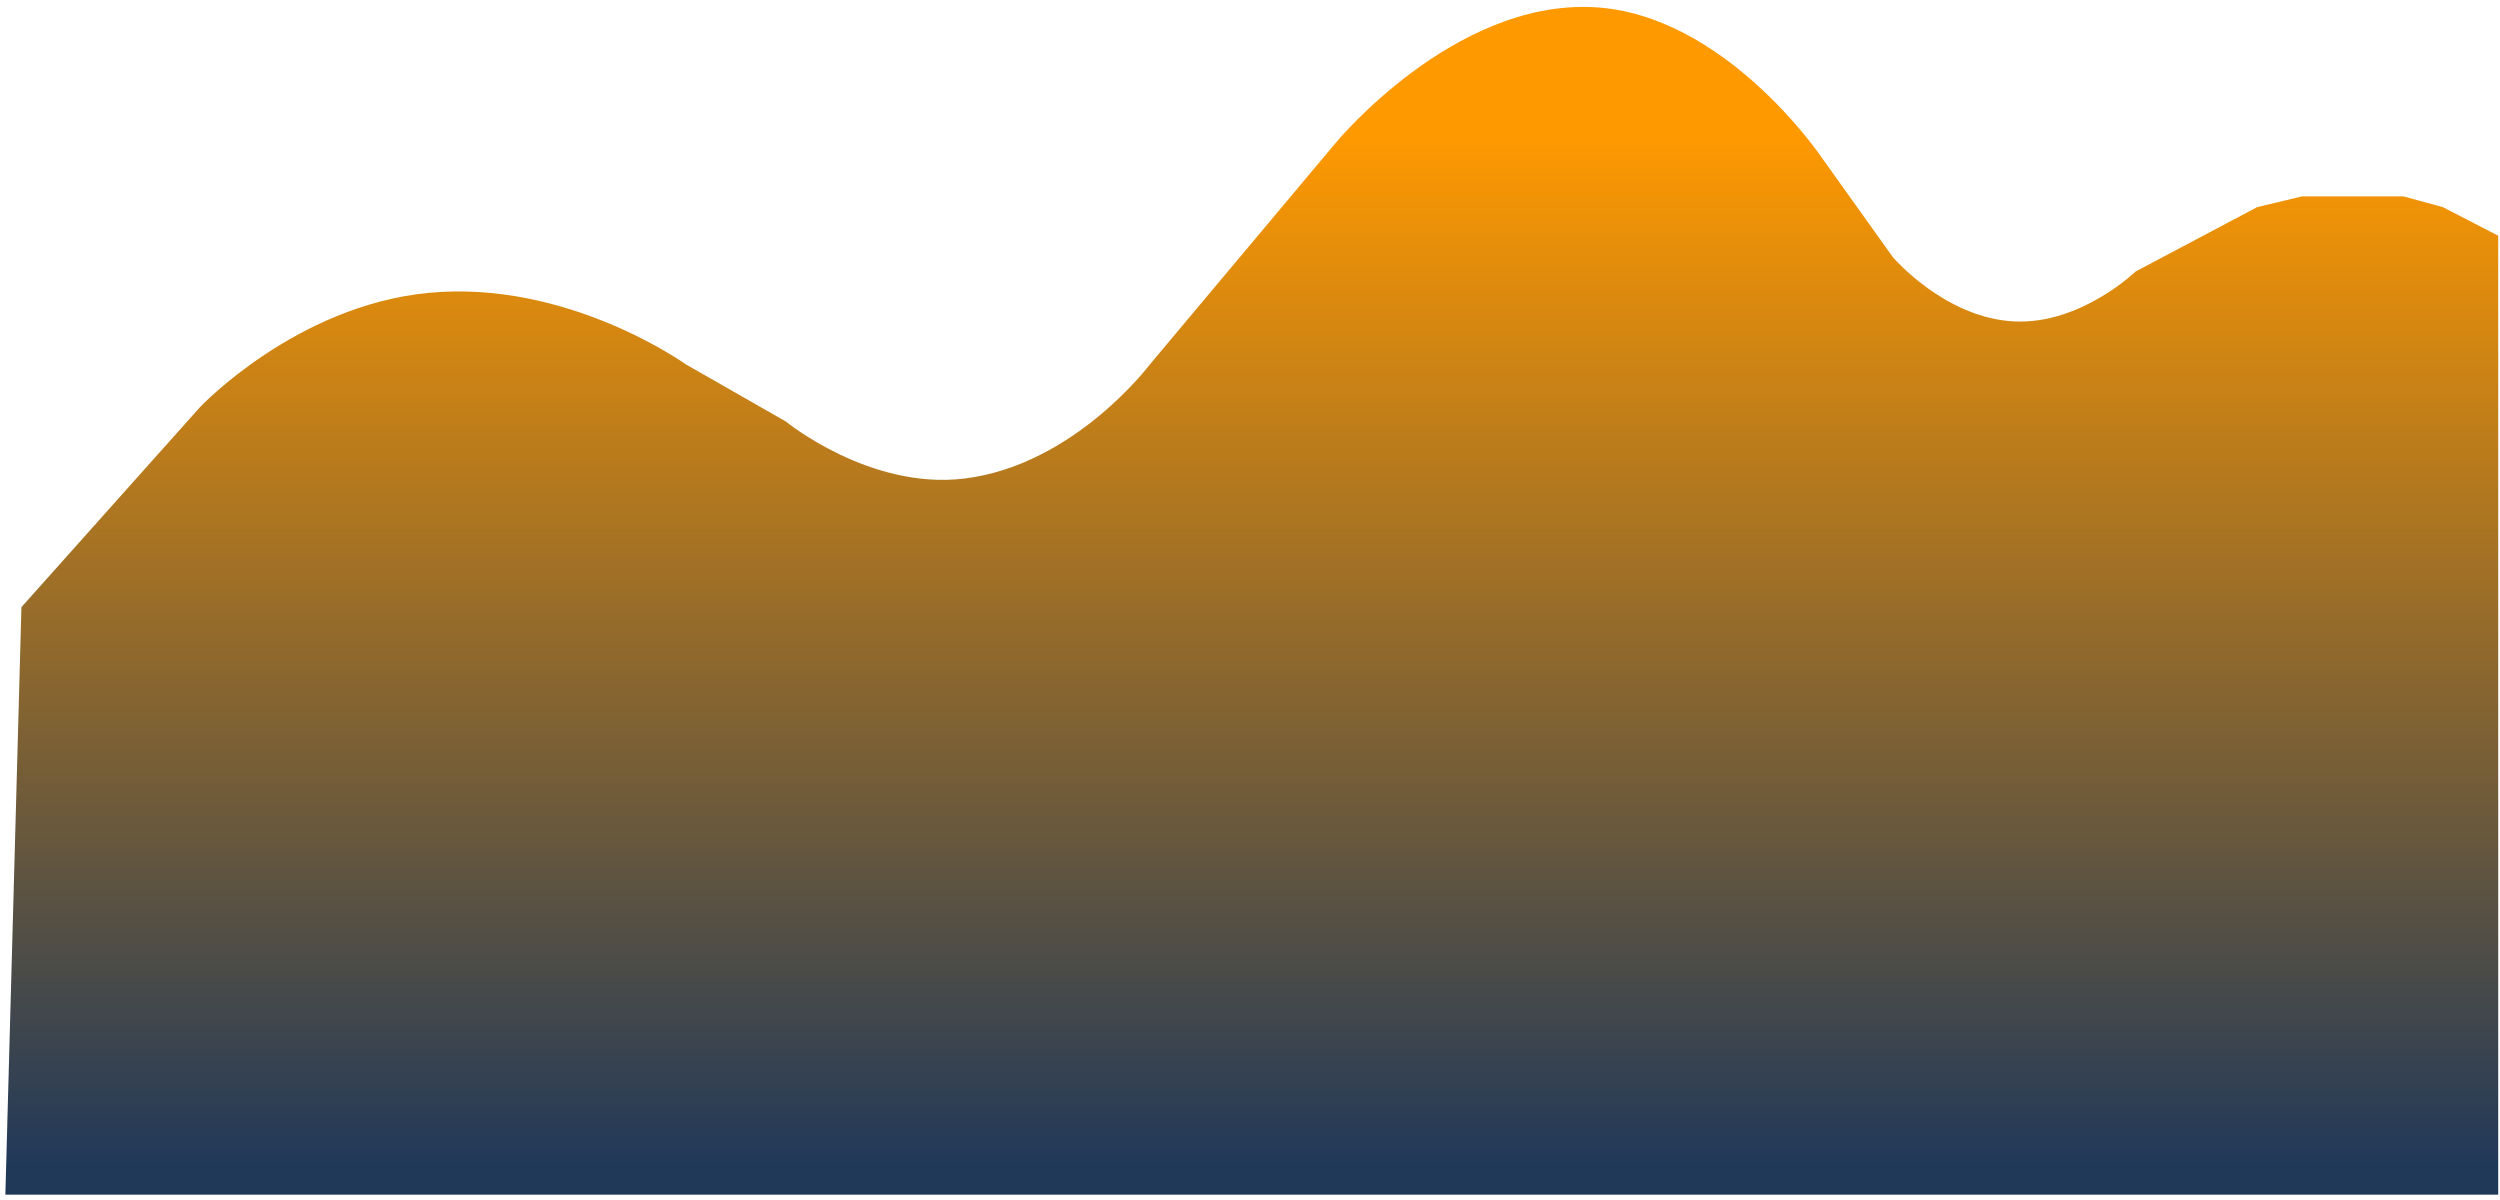 ﻿<?xml version="1.0" encoding="utf-8"?>
<svg version="1.1" xmlns:xlink="http://www.w3.org/1999/xlink" width="350px" height="168px" xmlns="http://www.w3.org/2000/svg">
  <defs>
    <linearGradient gradientUnits="userSpaceOnUse" x1="175" y1="0" x2="175" y2="168" id="LinearGradient138621">
      <stop id="Stop138622" stop-color="#ff9900" offset="0" />
      <stop id="Stop138623" stop-color="#ff9900" offset="0.11" />
      <stop id="Stop138624" stop-color="#213959" offset="0.97" />
      <stop id="Stop138625" stop-color="#213959" offset="1" />
    </linearGradient>
  </defs>
  <g transform="matrix(1 0 0 1 -1617 -615 )">
    <path d="M 0.75 167.25  L 3 85  L 28 57  C 28 57  41.388 42.799  60 41  C 79.437 39.121  96 51  96 51  L 110 59  C 110 59  121.741 68.612  135 67  C 150.421 65.125  161 51  161 51  L 187 20  C 187 20  203.391 0.067  223 1  C 241.438 1.878  255 22  255 22  L 265 36  C 265 36  272.26 44.531  282 45  C 291.31 45.449  299 38  299 38  L 316 29  L 322.25 27.5  L 325.5 27.5  L 331 27.5  L 336.5 27.5  L 342 29  L 349.75 33  L 349.75 167.25  L 0.75 167.25  Z " fill-rule="nonzero" fill="url(#LinearGradient138621)" stroke="none" transform="matrix(1 0 0 1 1617 615 )" />
  </g>
</svg>